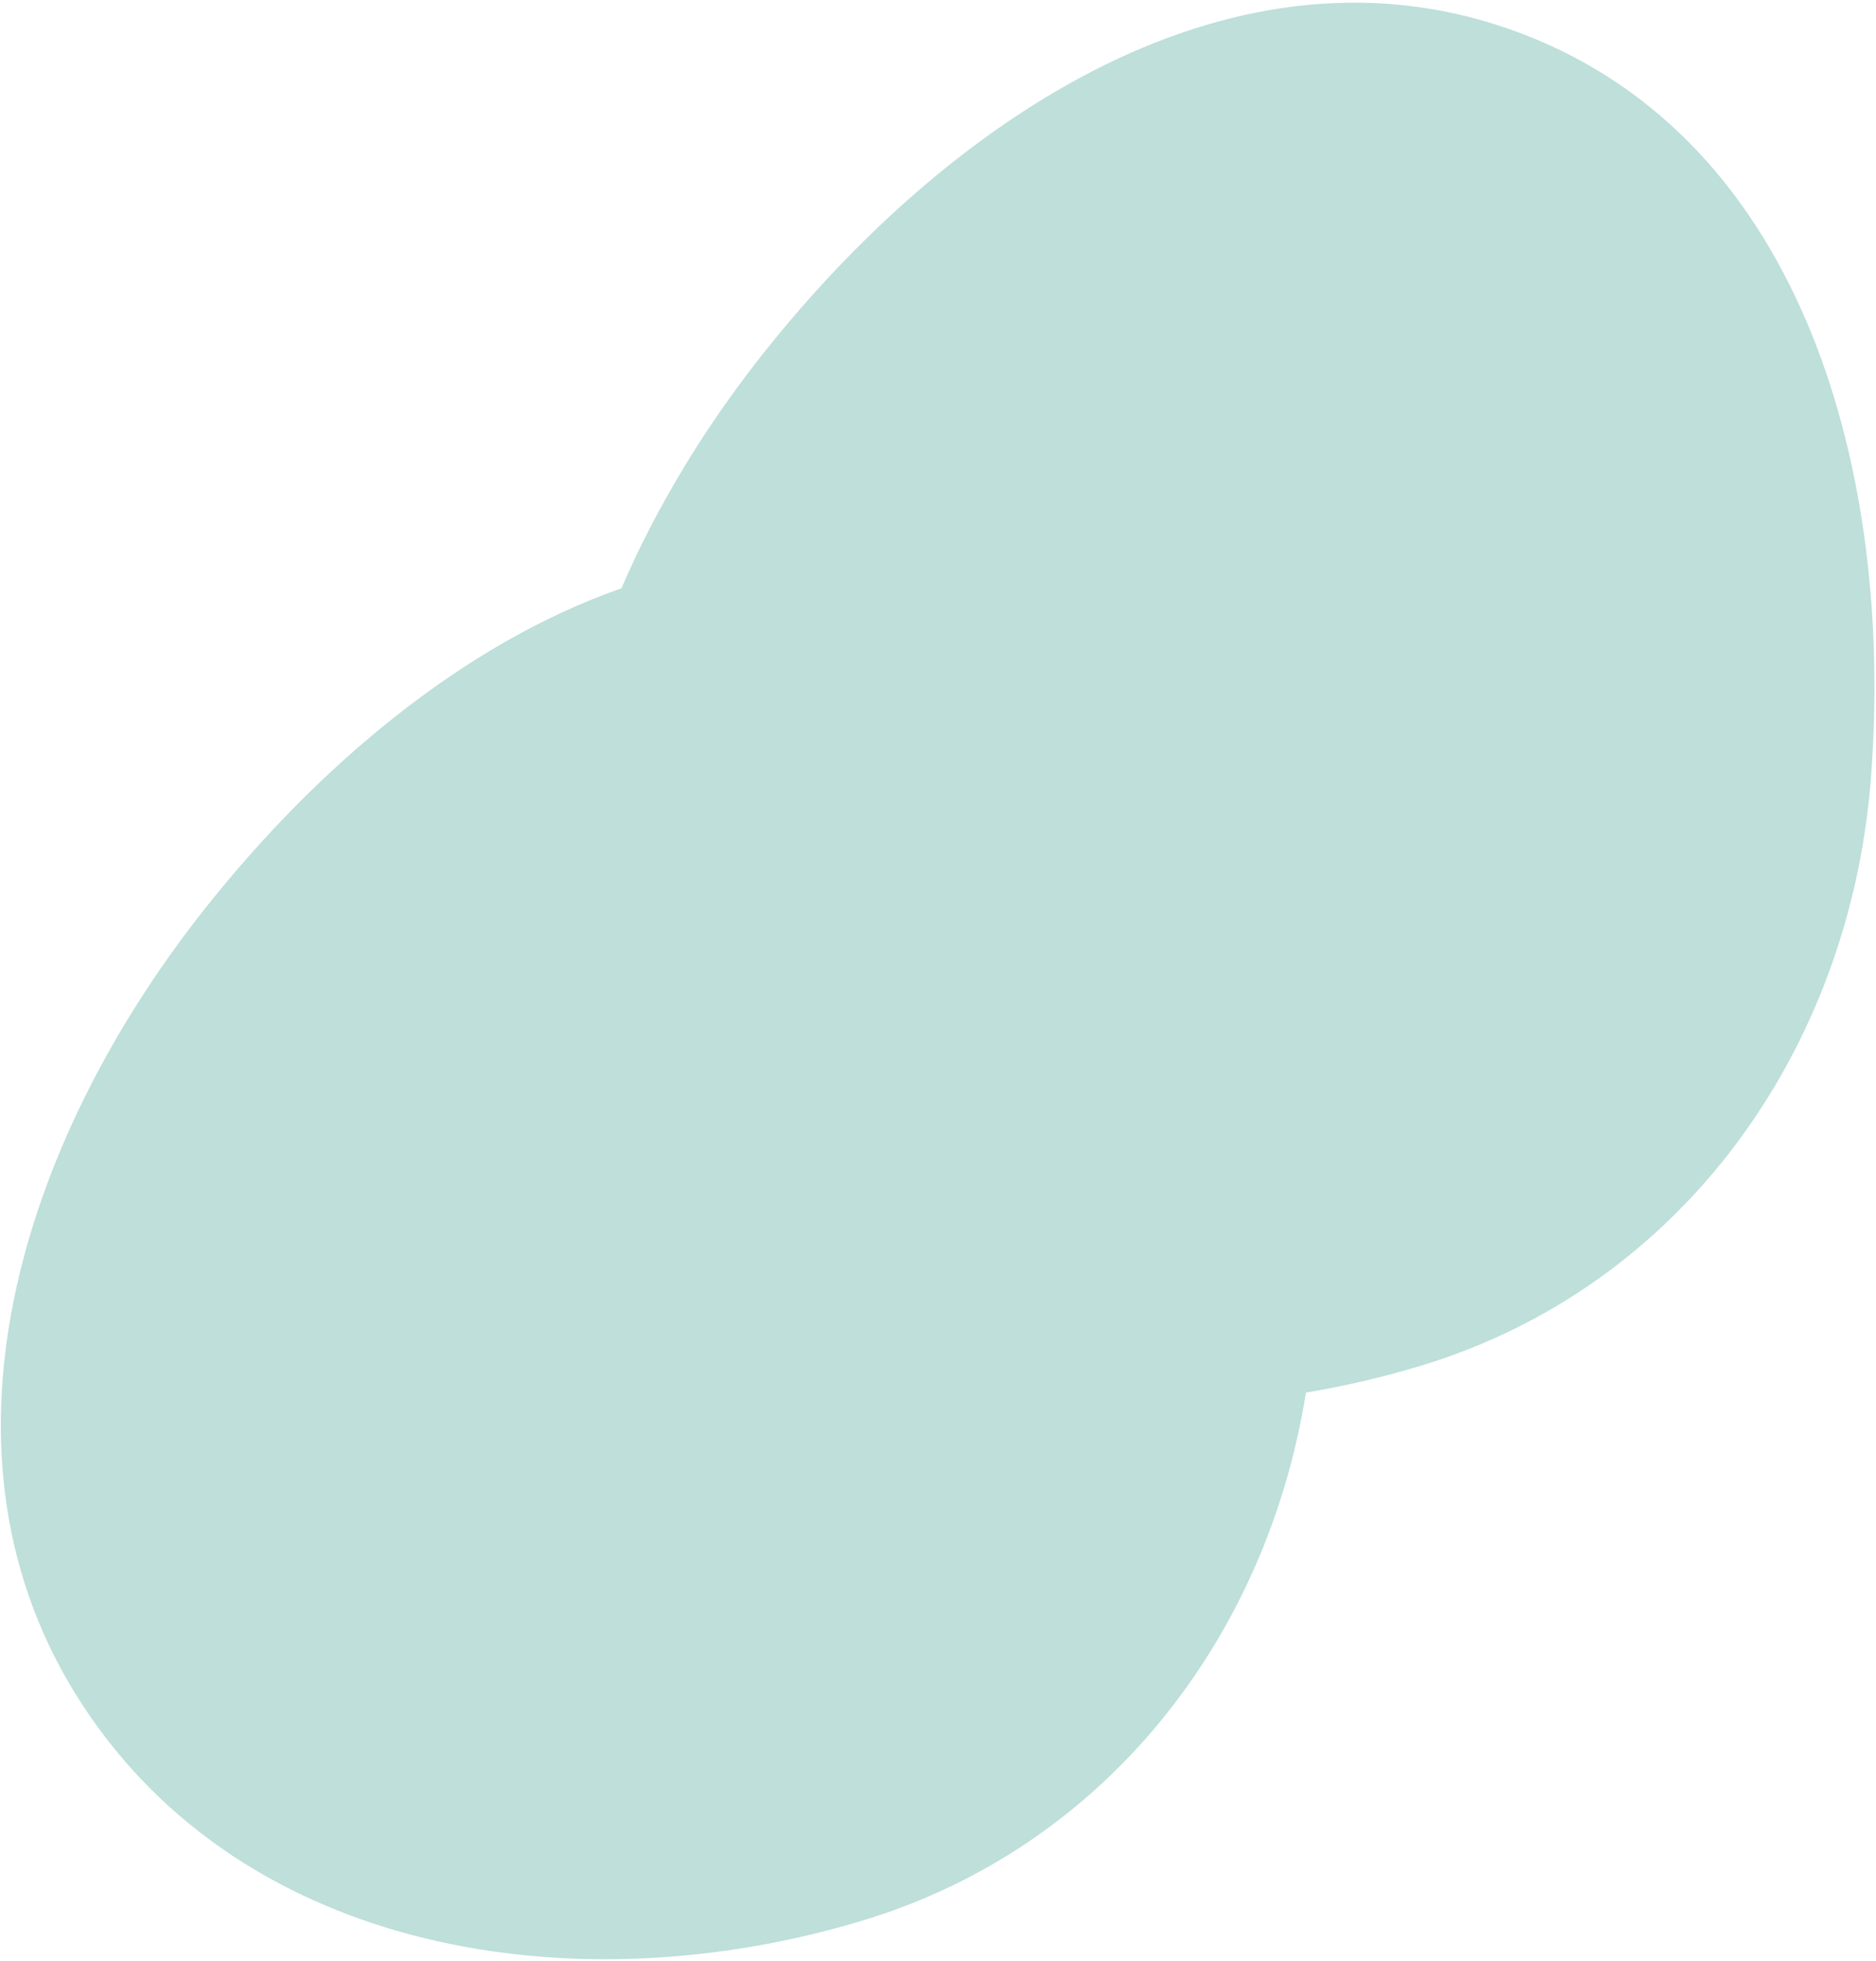 <?xml version="1.0" encoding="UTF-8"?> <svg xmlns="http://www.w3.org/2000/svg" width="538" height="562" viewBox="0 0 538 562" fill="none"> <path d="M536.562 222.826C543.157 136.302 517.598 40.562 436.506 9.675C355.034 -21.357 272.653 33.327 218.57 101.706C202.352 122.211 188.406 144.932 178.22 168.638C132.464 184.593 90.565 220.253 58.569 260.706C5.875 327.329 -22.843 417.354 23.531 488.521C70.265 560.243 165.456 575.265 247.4 550.499C316.735 529.544 363.237 469.808 374.52 399.168C385.616 397.325 396.623 394.756 407.401 391.499C482.345 368.849 530.611 300.891 536.562 222.826Z" fill="#BEDFDA"></path> </svg> 